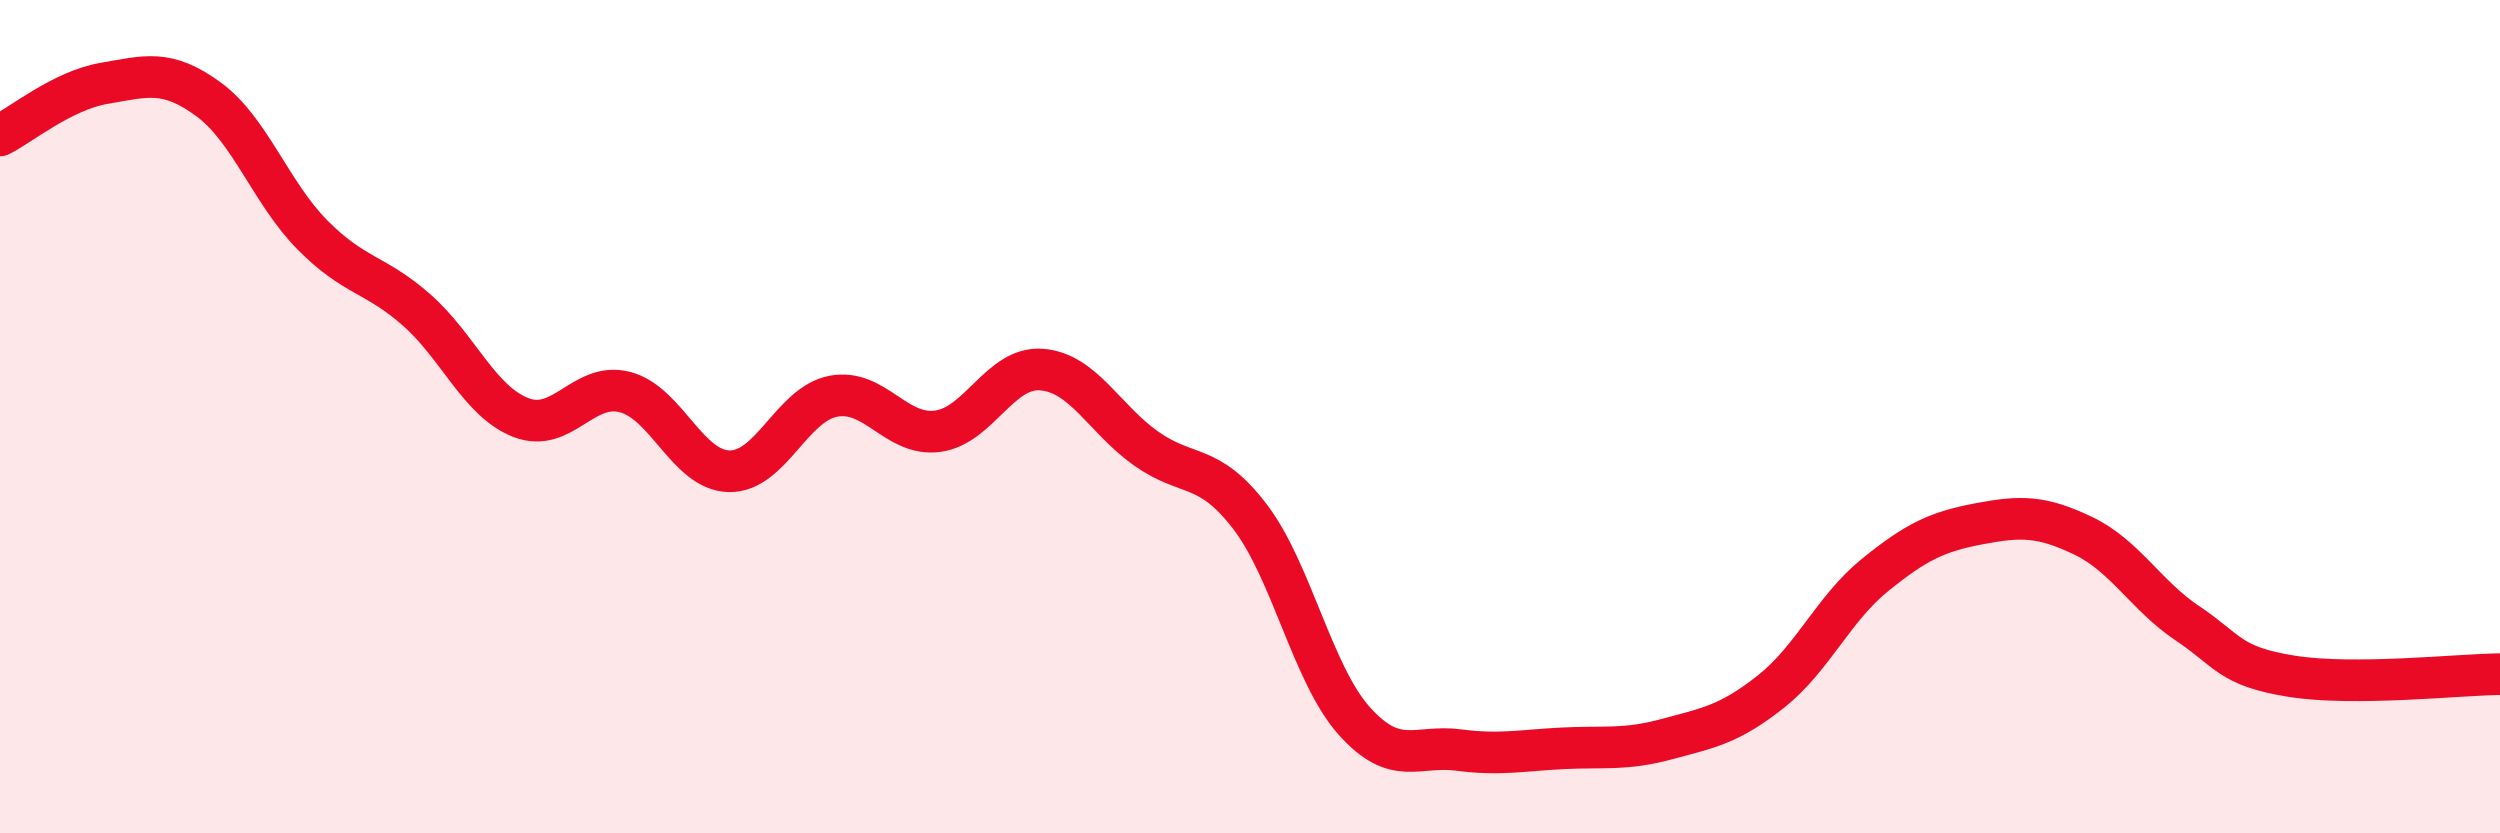 
    <svg width="60" height="20" viewBox="0 0 60 20" xmlns="http://www.w3.org/2000/svg">
      <path
        d="M 0,3.25 C 0.5,3 1.5,2.17 2.5,2 C 3.5,1.83 4,1.65 5,2.38 C 6,3.11 6.5,4.63 7.5,5.64 C 8.5,6.65 9,6.56 10,7.44 C 11,8.32 11.5,9.63 12.5,10.02 C 13.5,10.41 14,9.15 15,9.41 C 16,9.67 16.5,11.29 17.5,11.31 C 18.5,11.33 19,9.7 20,9.51 C 21,9.32 21.5,10.48 22.5,10.35 C 23.5,10.22 24,8.79 25,8.87 C 26,8.95 26.5,10.05 27.5,10.76 C 28.5,11.47 29,11.09 30,12.4 C 31,13.71 31.5,16.18 32.5,17.3 C 33.5,18.42 34,17.87 35,18 C 36,18.13 36.5,18.01 37.5,17.96 C 38.5,17.91 39,18.01 40,17.74 C 41,17.47 41.5,17.39 42.5,16.6 C 43.5,15.81 44,14.61 45,13.8 C 46,12.99 46.5,12.76 47.5,12.57 C 48.5,12.38 49,12.38 50,12.86 C 51,13.34 51.5,14.29 52.5,14.96 C 53.5,15.63 53.5,15.99 55,16.23 C 56.5,16.47 59,16.19 60,16.18L60 20L0 20Z"
        fill="#EB0A25"
        opacity="0.1"
        stroke-linecap="round"
        stroke-linejoin="round"
      />
      <path
        d="M 0,3.25 C 0.5,3 1.5,2.17 2.5,2 C 3.5,1.83 4,1.65 5,2.38 C 6,3.11 6.5,4.63 7.5,5.64 C 8.5,6.65 9,6.56 10,7.44 C 11,8.32 11.5,9.63 12.5,10.02 C 13.5,10.41 14,9.15 15,9.41 C 16,9.67 16.5,11.29 17.5,11.31 C 18.5,11.33 19,9.7 20,9.51 C 21,9.32 21.5,10.48 22.5,10.35 C 23.5,10.22 24,8.79 25,8.87 C 26,8.95 26.5,10.05 27.5,10.76 C 28.5,11.47 29,11.09 30,12.4 C 31,13.71 31.5,16.18 32.5,17.3 C 33.5,18.42 34,17.87 35,18 C 36,18.13 36.5,18.01 37.5,17.96 C 38.5,17.91 39,18.01 40,17.74 C 41,17.47 41.5,17.39 42.5,16.6 C 43.5,15.81 44,14.61 45,13.8 C 46,12.99 46.5,12.76 47.5,12.57 C 48.5,12.38 49,12.38 50,12.86 C 51,13.34 51.5,14.29 52.5,14.96 C 53.5,15.63 53.5,15.99 55,16.23 C 56.5,16.47 59,16.19 60,16.18"
        stroke="#EB0A25"
        stroke-width="1"
        fill="none"
        stroke-linecap="round"
        stroke-linejoin="round"
      />
    </svg>
  